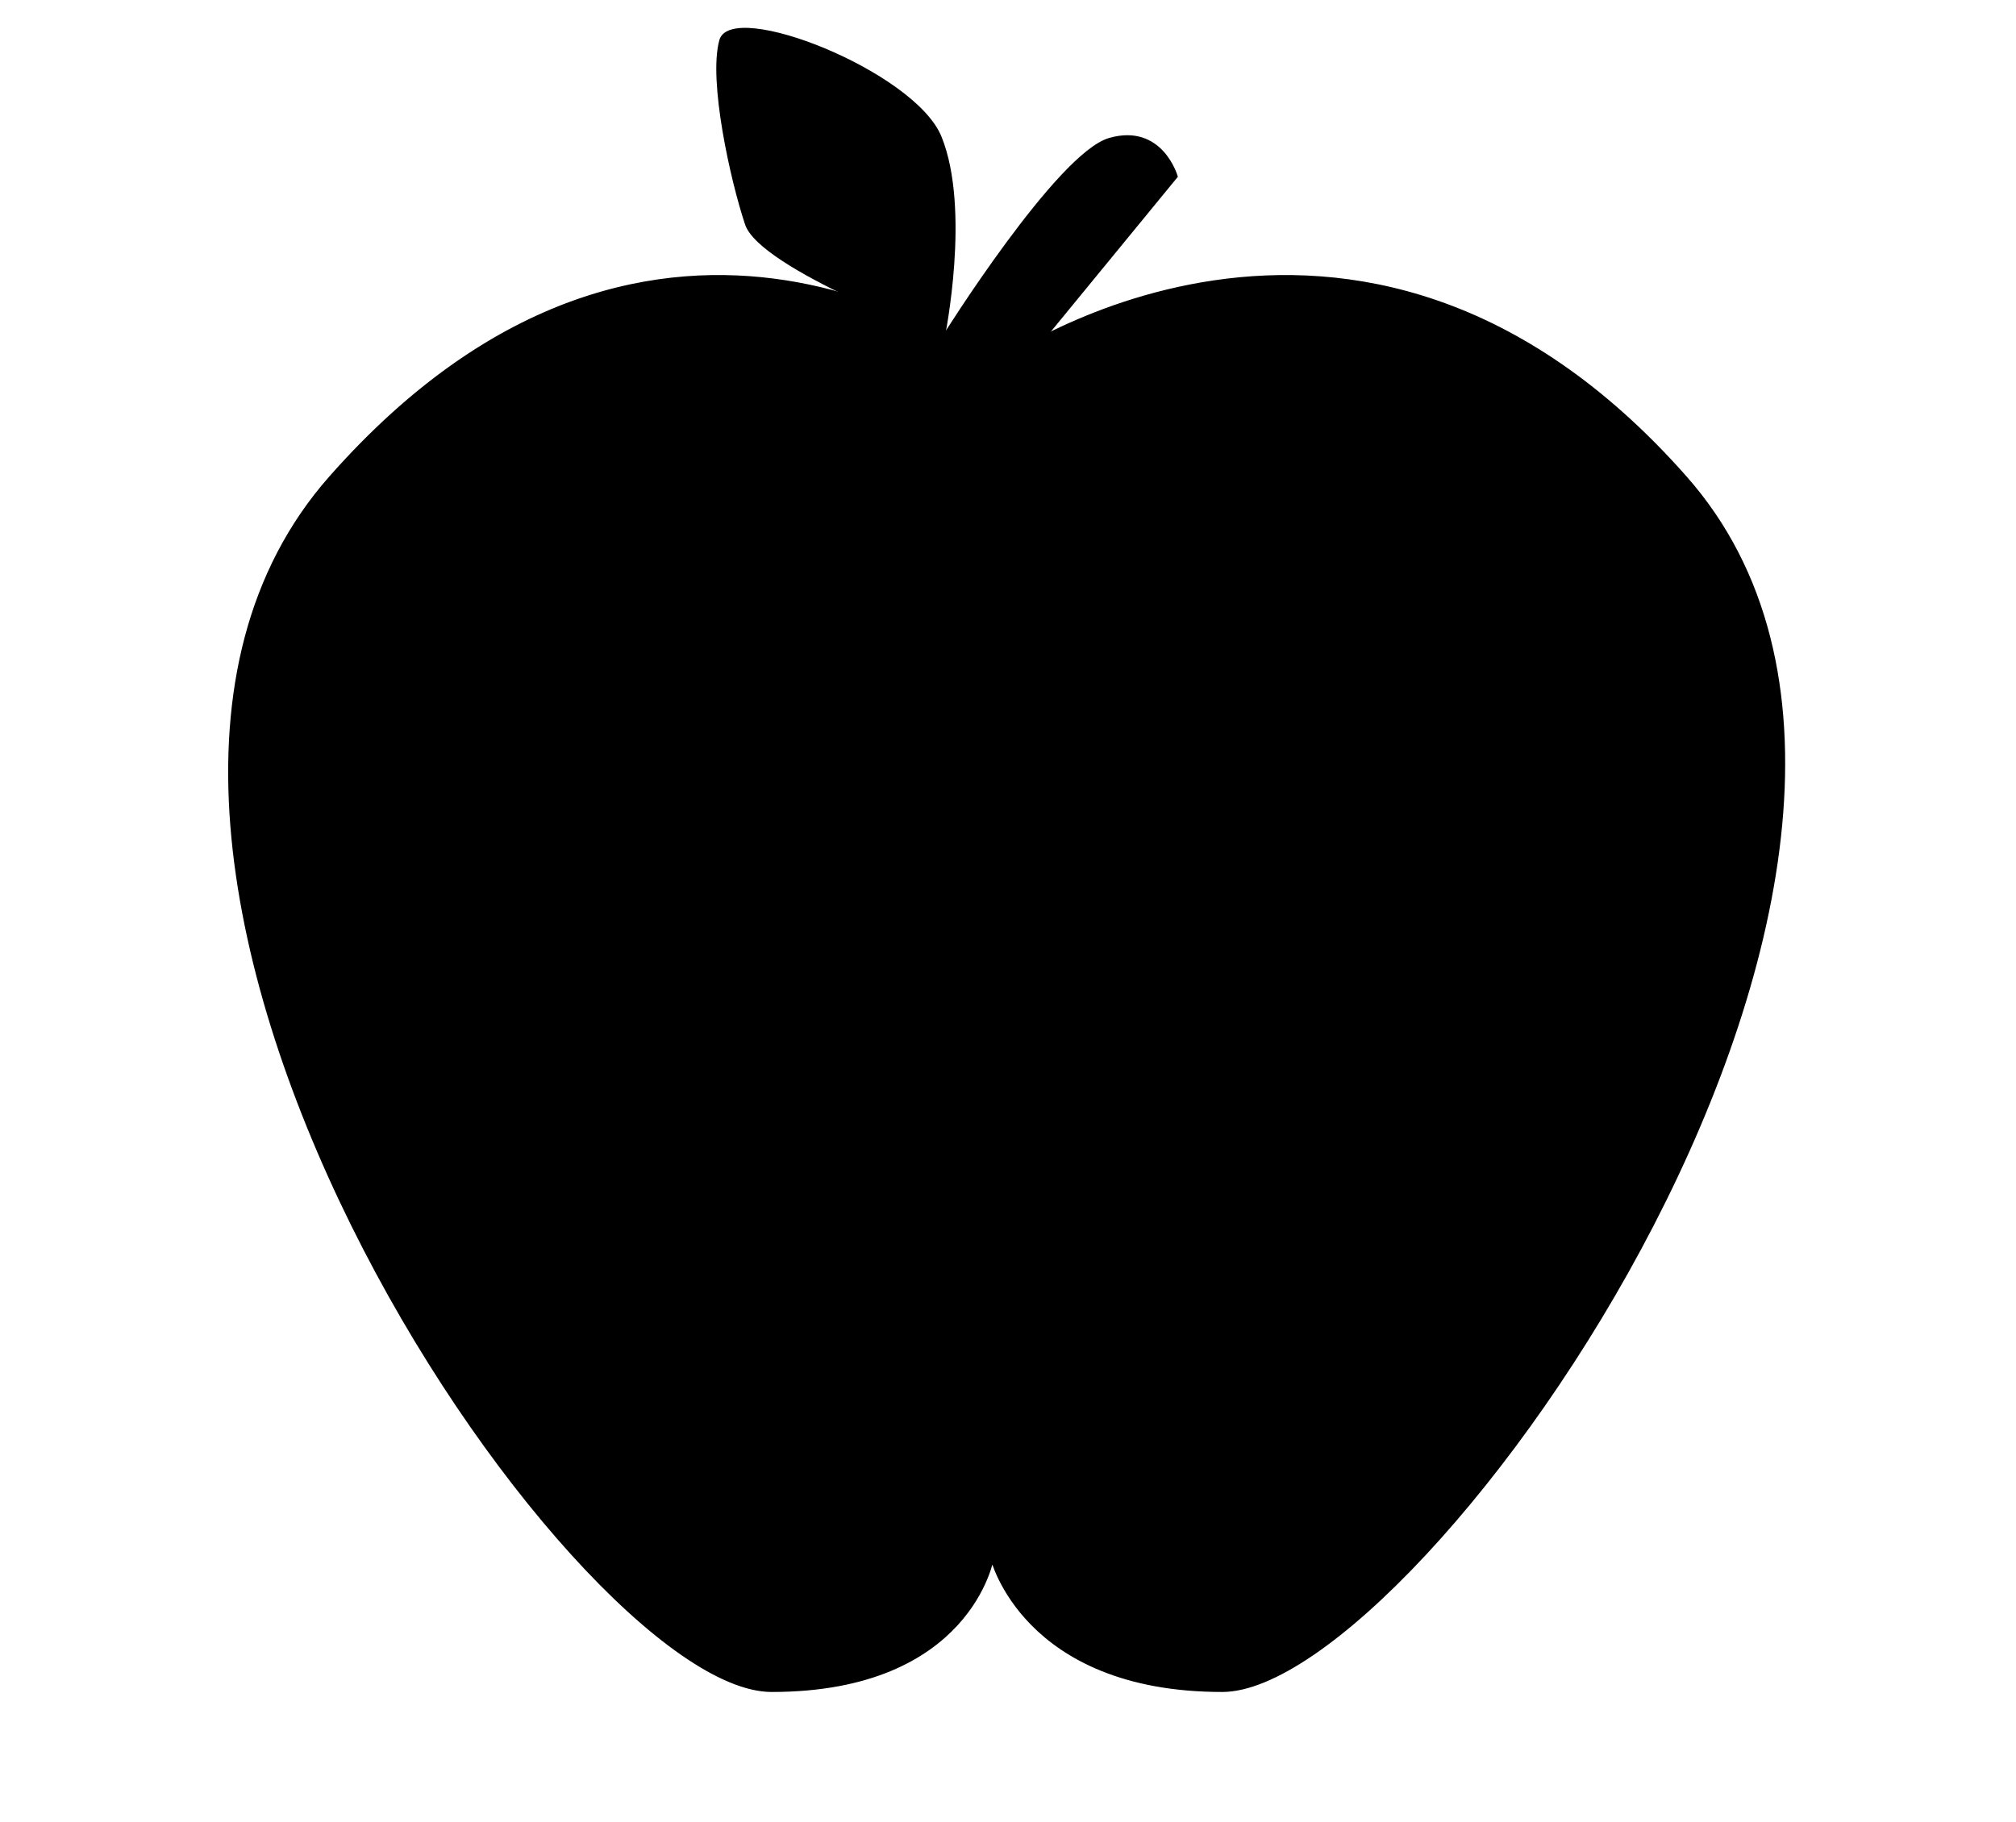 <?xml version="1.0" encoding="UTF-8"?><svg xmlns="http://www.w3.org/2000/svg" xmlns:xlink="http://www.w3.org/1999/xlink" height="511.5" preserveAspectRatio="xMidYMid meet" version="1.0" viewBox="-50.4 79.6 565.7 511.5" width="565.7" zoomAndPan="magnify"><g stroke="#000"><g id="change1_6"><path d="m214.52 174.12s32.038-51.202 46.477-55.326c14.438-4.124 18.563 10.314 18.563 10.314l-36.908 45.012c-0.001 0-29.232 26.448-28.132 0z" fill="inherit"/></g><g id="change1_7"><path d="m228 182.74s101.68-74.25 194.5 30.938c92.814 105.19-74.251 340.32-129.94 340.32-55.688 0-64.559-37.125-64.559-37.125s-6.188 37.125-61.876 37.125-216.56-235.13-123.75-340.32c92.813-105.19 185.63-30.938 185.63-30.938z" fill="inherit"/></g><g stroke-width=".5"><g id="change1_1"><path d="m279.56 129.11c-18.854 5.555-18.563-10.314-18.563-10.314s13.003-3.63 18.563 10.314z" fill="inherit"/></g><g id="change1_2"><path d="m214.49 174.11s-51.464-19.215-55.588-31.59-10.312-40.223-7.219-51.564c3.095-11.342 54.477 8.859 61.876 27.104 8.25 20.336 0.931 56.05 0.931 56.05z" fill="inherit"/></g><g fill="none"><path d="m214.49 174.11s-33.14-63.942-48.371-70.263"/><path d="m178.34 115.24s0.257-10.611 0-16.805"/><path d="M187.05 127.27L163.03 118.8"/><path d="M197.22 143.35L197.22 118.8"/></g></g></g><g id="change1_3"><path d="m228 516.87c-65.946 74.238-203.88-157.68-203.87-157.67 2.654 13.568 12.384 37.726 17.64 49.676 34.194 76.405 95.389 145.12 124.36 145.12 55.69 6.1e-5 61.877-37.125 61.877-37.125z" fill="inherit" opacity=".43"/></g><g id="change1_4"><path d="m229 182.92c0 105.08 68.716 202.01 166.45 202.01 12.692 0 23.721-0.743 35.654-3.475 23.507-61.443 28.989-123.15-8.684-166.9-92.812-105.19-193.42-31.639-193.42-31.639z" fill="inherit" opacity=".68"/></g><g id="change1_5"><path d="m227.26 201.82c1.52-7.009 2.202-12.206-1.285-18.88-23.053-16.846-94.974-54.093-169.64 16.701-0.009 0.357-0.076 0.705-0.076 1.061 0 33.869 38.477 57.93 85.892 57.93s77.98-23.019 85.114-56.812z" fill="inherit"/></g></svg>